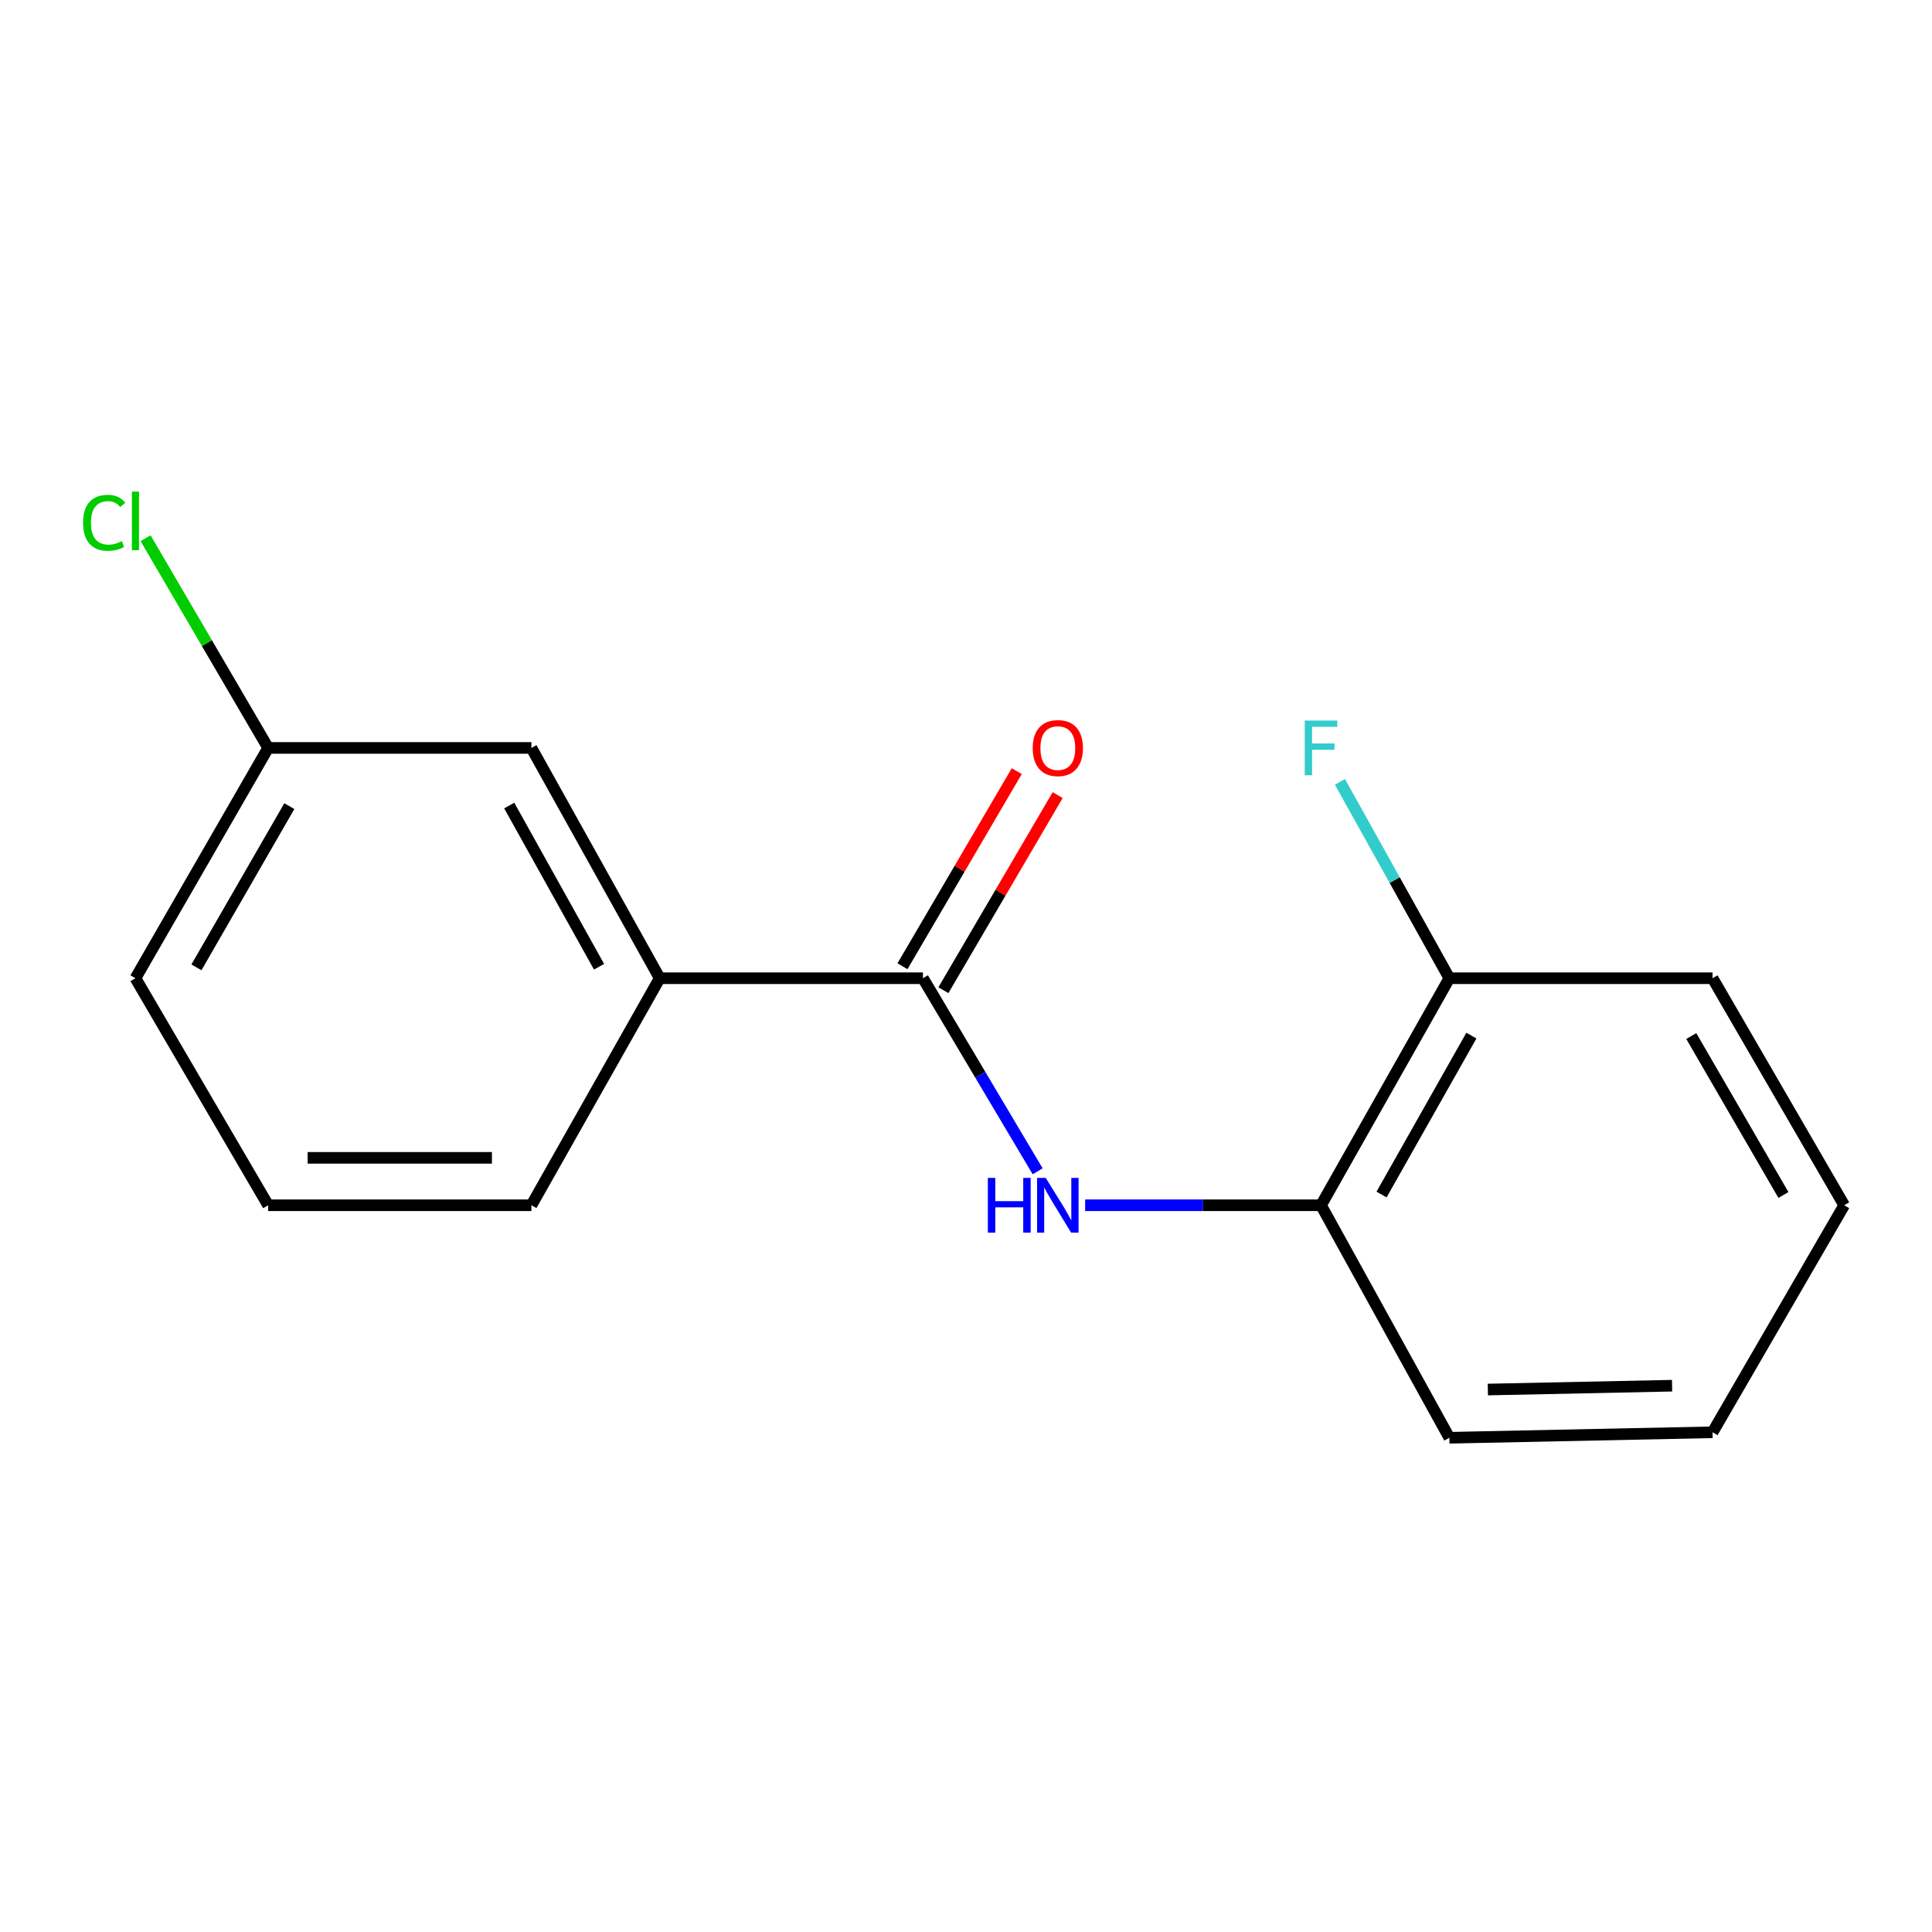 <?xml version='1.0' encoding='iso-8859-1'?>
<svg version='1.1' baseProfile='full'
              xmlns='http://www.w3.org/2000/svg'
                      xmlns:rdkit='http://www.rdkit.org/xml'
                      xmlns:xlink='http://www.w3.org/1999/xlink'
                  xml:space='preserve'
width='1000px' height='1000px' viewBox='0 0 1000 1000'>
<!-- END OF HEADER -->
<rect style='opacity:1.0;fill:#FFFFFF;stroke:none' width='1000' height='1000' x='0' y='0'> </rect>
<path class='bond-0' d='M 477.71,506.327 L 507.398,556.294' style='fill:none;fill-rule:evenodd;stroke:#000000;stroke-width:6px;stroke-linecap:butt;stroke-linejoin:miter;stroke-opacity:1' />
<path class='bond-0' d='M 507.398,556.294 L 537.086,606.261' style='fill:none;fill-rule:evenodd;stroke:#0000FF;stroke-width:6px;stroke-linecap:butt;stroke-linejoin:miter;stroke-opacity:1' />
<path class='bond-1' d='M 477.71,506.327 L 341.466,506.327' style='fill:none;fill-rule:evenodd;stroke:#000000;stroke-width:6px;stroke-linecap:butt;stroke-linejoin:miter;stroke-opacity:1' />
<path class='bond-3' d='M 488.298,512.529 L 517.874,462.035' style='fill:none;fill-rule:evenodd;stroke:#000000;stroke-width:6px;stroke-linecap:butt;stroke-linejoin:miter;stroke-opacity:1' />
<path class='bond-3' d='M 517.874,462.035 L 547.45,411.541' style='fill:none;fill-rule:evenodd;stroke:#FF0000;stroke-width:6px;stroke-linecap:butt;stroke-linejoin:miter;stroke-opacity:1' />
<path class='bond-3' d='M 467.122,500.126 L 496.698,449.631' style='fill:none;fill-rule:evenodd;stroke:#000000;stroke-width:6px;stroke-linecap:butt;stroke-linejoin:miter;stroke-opacity:1' />
<path class='bond-3' d='M 496.698,449.631 L 526.274,399.137' style='fill:none;fill-rule:evenodd;stroke:#FF0000;stroke-width:6px;stroke-linecap:butt;stroke-linejoin:miter;stroke-opacity:1' />
<path class='bond-2' d='M 561.676,623.839 L 622.718,623.839' style='fill:none;fill-rule:evenodd;stroke:#0000FF;stroke-width:6px;stroke-linecap:butt;stroke-linejoin:miter;stroke-opacity:1' />
<path class='bond-2' d='M 622.718,623.839 L 683.761,623.839' style='fill:none;fill-rule:evenodd;stroke:#000000;stroke-width:6px;stroke-linecap:butt;stroke-linejoin:miter;stroke-opacity:1' />
<path class='bond-4' d='M 341.466,506.327 L 275.055,387.125' style='fill:none;fill-rule:evenodd;stroke:#000000;stroke-width:6px;stroke-linecap:butt;stroke-linejoin:miter;stroke-opacity:1' />
<path class='bond-4' d='M 310.066,500.391 L 263.578,416.95' style='fill:none;fill-rule:evenodd;stroke:#000000;stroke-width:6px;stroke-linecap:butt;stroke-linejoin:miter;stroke-opacity:1' />
<path class='bond-9' d='M 341.466,506.327 L 275.055,623.839' style='fill:none;fill-rule:evenodd;stroke:#000000;stroke-width:6px;stroke-linecap:butt;stroke-linejoin:miter;stroke-opacity:1' />
<path class='bond-5' d='M 683.761,623.839 L 750.186,506.327' style='fill:none;fill-rule:evenodd;stroke:#000000;stroke-width:6px;stroke-linecap:butt;stroke-linejoin:miter;stroke-opacity:1' />
<path class='bond-5' d='M 715.089,618.288 L 761.586,536.03' style='fill:none;fill-rule:evenodd;stroke:#000000;stroke-width:6px;stroke-linecap:butt;stroke-linejoin:miter;stroke-opacity:1' />
<path class='bond-11' d='M 683.761,623.839 L 750.186,744.186' style='fill:none;fill-rule:evenodd;stroke:#000000;stroke-width:6px;stroke-linecap:butt;stroke-linejoin:miter;stroke-opacity:1' />
<path class='bond-6' d='M 275.055,387.125 L 138.797,387.125' style='fill:none;fill-rule:evenodd;stroke:#000000;stroke-width:6px;stroke-linecap:butt;stroke-linejoin:miter;stroke-opacity:1' />
<path class='bond-7' d='M 750.186,506.327 L 721.869,455.512' style='fill:none;fill-rule:evenodd;stroke:#000000;stroke-width:6px;stroke-linecap:butt;stroke-linejoin:miter;stroke-opacity:1' />
<path class='bond-7' d='M 721.869,455.512 L 693.552,404.697' style='fill:none;fill-rule:evenodd;stroke:#33CCCC;stroke-width:6px;stroke-linecap:butt;stroke-linejoin:miter;stroke-opacity:1' />
<path class='bond-12' d='M 750.186,506.327 L 886.416,506.327' style='fill:none;fill-rule:evenodd;stroke:#000000;stroke-width:6px;stroke-linecap:butt;stroke-linejoin:miter;stroke-opacity:1' />
<path class='bond-8' d='M 138.797,387.125 L 107.074,332.854' style='fill:none;fill-rule:evenodd;stroke:#000000;stroke-width:6px;stroke-linecap:butt;stroke-linejoin:miter;stroke-opacity:1' />
<path class='bond-8' d='M 107.074,332.854 L 75.352,278.583' style='fill:none;fill-rule:evenodd;stroke:#00CC00;stroke-width:6px;stroke-linecap:butt;stroke-linejoin:miter;stroke-opacity:1' />
<path class='bond-16' d='M 138.797,387.125 L 70.109,506.327' style='fill:none;fill-rule:evenodd;stroke:#000000;stroke-width:6px;stroke-linecap:butt;stroke-linejoin:miter;stroke-opacity:1' />
<path class='bond-16' d='M 149.757,417.258 L 101.675,500.7' style='fill:none;fill-rule:evenodd;stroke:#000000;stroke-width:6px;stroke-linecap:butt;stroke-linejoin:miter;stroke-opacity:1' />
<path class='bond-10' d='M 275.055,623.839 L 138.797,623.839' style='fill:none;fill-rule:evenodd;stroke:#000000;stroke-width:6px;stroke-linecap:butt;stroke-linejoin:miter;stroke-opacity:1' />
<path class='bond-10' d='M 254.616,599.297 L 159.235,599.297' style='fill:none;fill-rule:evenodd;stroke:#000000;stroke-width:6px;stroke-linecap:butt;stroke-linejoin:miter;stroke-opacity:1' />
<path class='bond-13' d='M 138.797,623.839 L 70.109,506.327' style='fill:none;fill-rule:evenodd;stroke:#000000;stroke-width:6px;stroke-linecap:butt;stroke-linejoin:miter;stroke-opacity:1' />
<path class='bond-14' d='M 750.186,744.186 L 886.416,741.35' style='fill:none;fill-rule:evenodd;stroke:#000000;stroke-width:6px;stroke-linecap:butt;stroke-linejoin:miter;stroke-opacity:1' />
<path class='bond-14' d='M 770.109,719.225 L 865.471,717.239' style='fill:none;fill-rule:evenodd;stroke:#000000;stroke-width:6px;stroke-linecap:butt;stroke-linejoin:miter;stroke-opacity:1' />
<path class='bond-17' d='M 886.416,506.327 L 954.545,623.839' style='fill:none;fill-rule:evenodd;stroke:#000000;stroke-width:6px;stroke-linecap:butt;stroke-linejoin:miter;stroke-opacity:1' />
<path class='bond-17' d='M 875.405,536.263 L 923.095,618.521' style='fill:none;fill-rule:evenodd;stroke:#000000;stroke-width:6px;stroke-linecap:butt;stroke-linejoin:miter;stroke-opacity:1' />
<path class='bond-15' d='M 886.416,741.35 L 954.545,623.839' style='fill:none;fill-rule:evenodd;stroke:#000000;stroke-width:6px;stroke-linecap:butt;stroke-linejoin:miter;stroke-opacity:1' />
<path  class='atom-1' d='M 511.31 609.679
L 515.15 609.679
L 515.15 621.719
L 529.63 621.719
L 529.63 609.679
L 533.47 609.679
L 533.47 637.999
L 529.63 637.999
L 529.63 624.919
L 515.15 624.919
L 515.15 637.999
L 511.31 637.999
L 511.31 609.679
' fill='#0000FF'/>
<path  class='atom-1' d='M 541.27 609.679
L 550.55 624.679
Q 551.47 626.159, 552.95 628.839
Q 554.43 631.519, 554.51 631.679
L 554.51 609.679
L 558.27 609.679
L 558.27 637.999
L 554.39 637.999
L 544.43 621.599
Q 543.27 619.679, 542.03 617.479
Q 540.83 615.279, 540.47 614.599
L 540.47 637.999
L 536.79 637.999
L 536.79 609.679
L 541.27 609.679
' fill='#0000FF'/>
<path  class='atom-4' d='M 534.53 387.205
Q 534.53 380.405, 537.89 376.605
Q 541.25 372.805, 547.53 372.805
Q 553.81 372.805, 557.17 376.605
Q 560.53 380.405, 560.53 387.205
Q 560.53 394.085, 557.13 398.005
Q 553.73 401.885, 547.53 401.885
Q 541.29 401.885, 537.89 398.005
Q 534.53 394.125, 534.53 387.205
M 547.53 398.685
Q 551.85 398.685, 554.17 395.805
Q 556.53 392.885, 556.53 387.205
Q 556.53 381.645, 554.17 378.845
Q 551.85 376.005, 547.53 376.005
Q 543.21 376.005, 540.85 378.805
Q 538.53 381.605, 538.53 387.205
Q 538.53 392.925, 540.85 395.805
Q 543.21 398.685, 547.53 398.685
' fill='#FF0000'/>
<path  class='atom-8' d='M 675.341 372.965
L 692.181 372.965
L 692.181 376.205
L 679.141 376.205
L 679.141 384.805
L 690.741 384.805
L 690.741 388.085
L 679.141 388.085
L 679.141 401.285
L 675.341 401.285
L 675.341 372.965
' fill='#33CCCC'/>
<path  class='atom-9' d='M 42.989 270.594
Q 42.989 263.554, 46.269 259.874
Q 49.589 256.154, 55.869 256.154
Q 61.709 256.154, 64.829 260.274
L 62.189 262.434
Q 59.909 259.434, 55.869 259.434
Q 51.589 259.434, 49.309 262.314
Q 47.069 265.154, 47.069 270.594
Q 47.069 276.194, 49.389 279.074
Q 51.749 281.954, 56.309 281.954
Q 59.429 281.954, 63.069 280.074
L 64.189 283.074
Q 62.709 284.034, 60.469 284.594
Q 58.229 285.154, 55.749 285.154
Q 49.589 285.154, 46.269 281.394
Q 42.989 277.634, 42.989 270.594
' fill='#00CC00'/>
<path  class='atom-9' d='M 68.269 254.434
L 71.949 254.434
L 71.949 284.794
L 68.269 284.794
L 68.269 254.434
' fill='#00CC00'/>
</svg>
